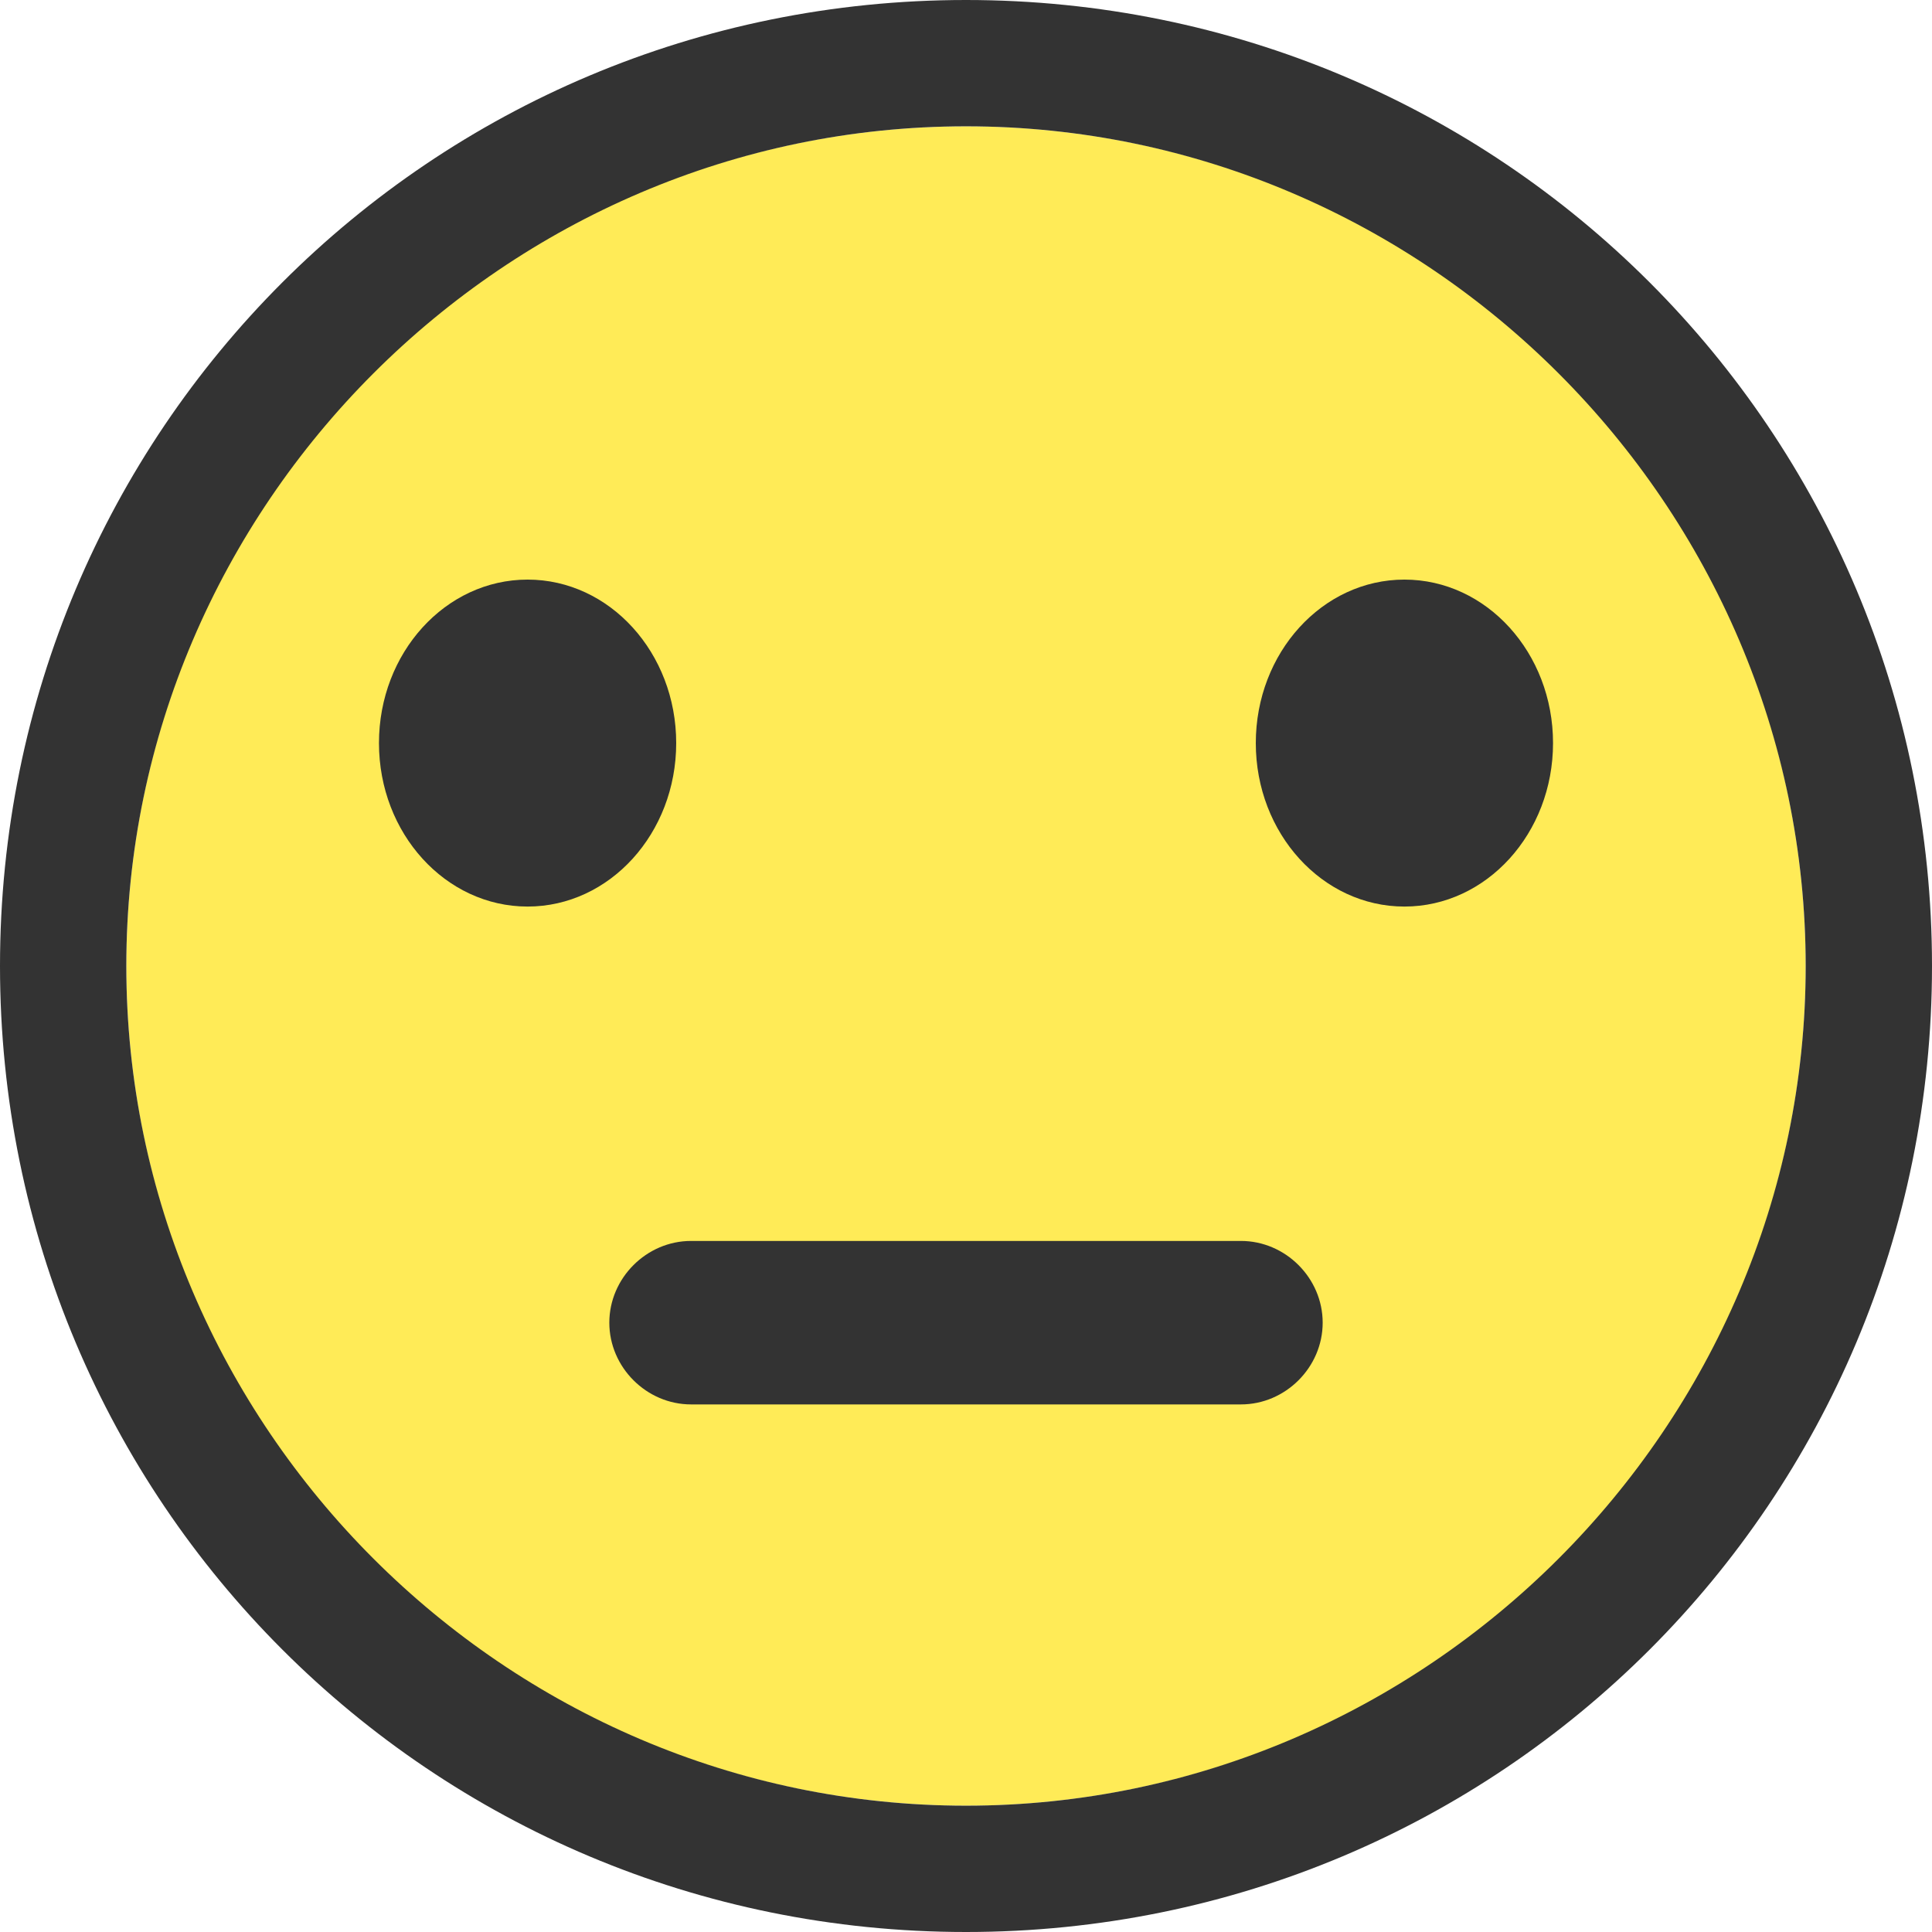 <?xml version="1.0" encoding="utf-8"?>
<!-- Generator: Adobe Illustrator 27.7.0, SVG Export Plug-In . SVG Version: 6.00 Build 0)  -->
<svg version="1.1" id="격리_모드" xmlns="http://www.w3.org/2000/svg" xmlns:xlink="http://www.w3.org/1999/xlink" x="0px"
	 y="0px" width="26px" height="26px" viewBox="0 0 26 26" style="enable-background:new 0 0 26 26;" xml:space="preserve">
<style type="text/css">
	.st0{fill:#FFEB57;}
	.st1{fill:#333333;}
</style>
<circle class="st0" cx="13" cy="13" r="11.3"/>
<g>
	<path class="st1" d="M13,26C5.8,26,0,20.2,0,13C0,5.8,5.8,0,13,0s13,5.8,13,13C26,20.2,20.2,26,13,26z M13,1.7
		C6.8,1.7,1.7,6.8,1.7,13c0,6.2,5.1,11.3,11.3,11.3S24.3,19.2,24.3,13C24.3,6.8,19.2,1.7,13,1.7z"/>
</g>
<g>
	<g>
		<ellipse class="st1" cx="18.9" cy="10" rx="2" ry="2.2"/>
	</g>
	<g>
		<ellipse class="st1" cx="7.1" cy="10" rx="2" ry="2.2"/>
	</g>
</g>
<g>
	<path class="st1" d="M16.7,18.9H9.3c-0.6,0-1.1-0.5-1.1-1.1s0.5-1.1,1.1-1.1h7.4c0.6,0,1.1,0.5,1.1,1.1S17.3,18.9,16.7,18.9z"/>
</g>
</svg>
